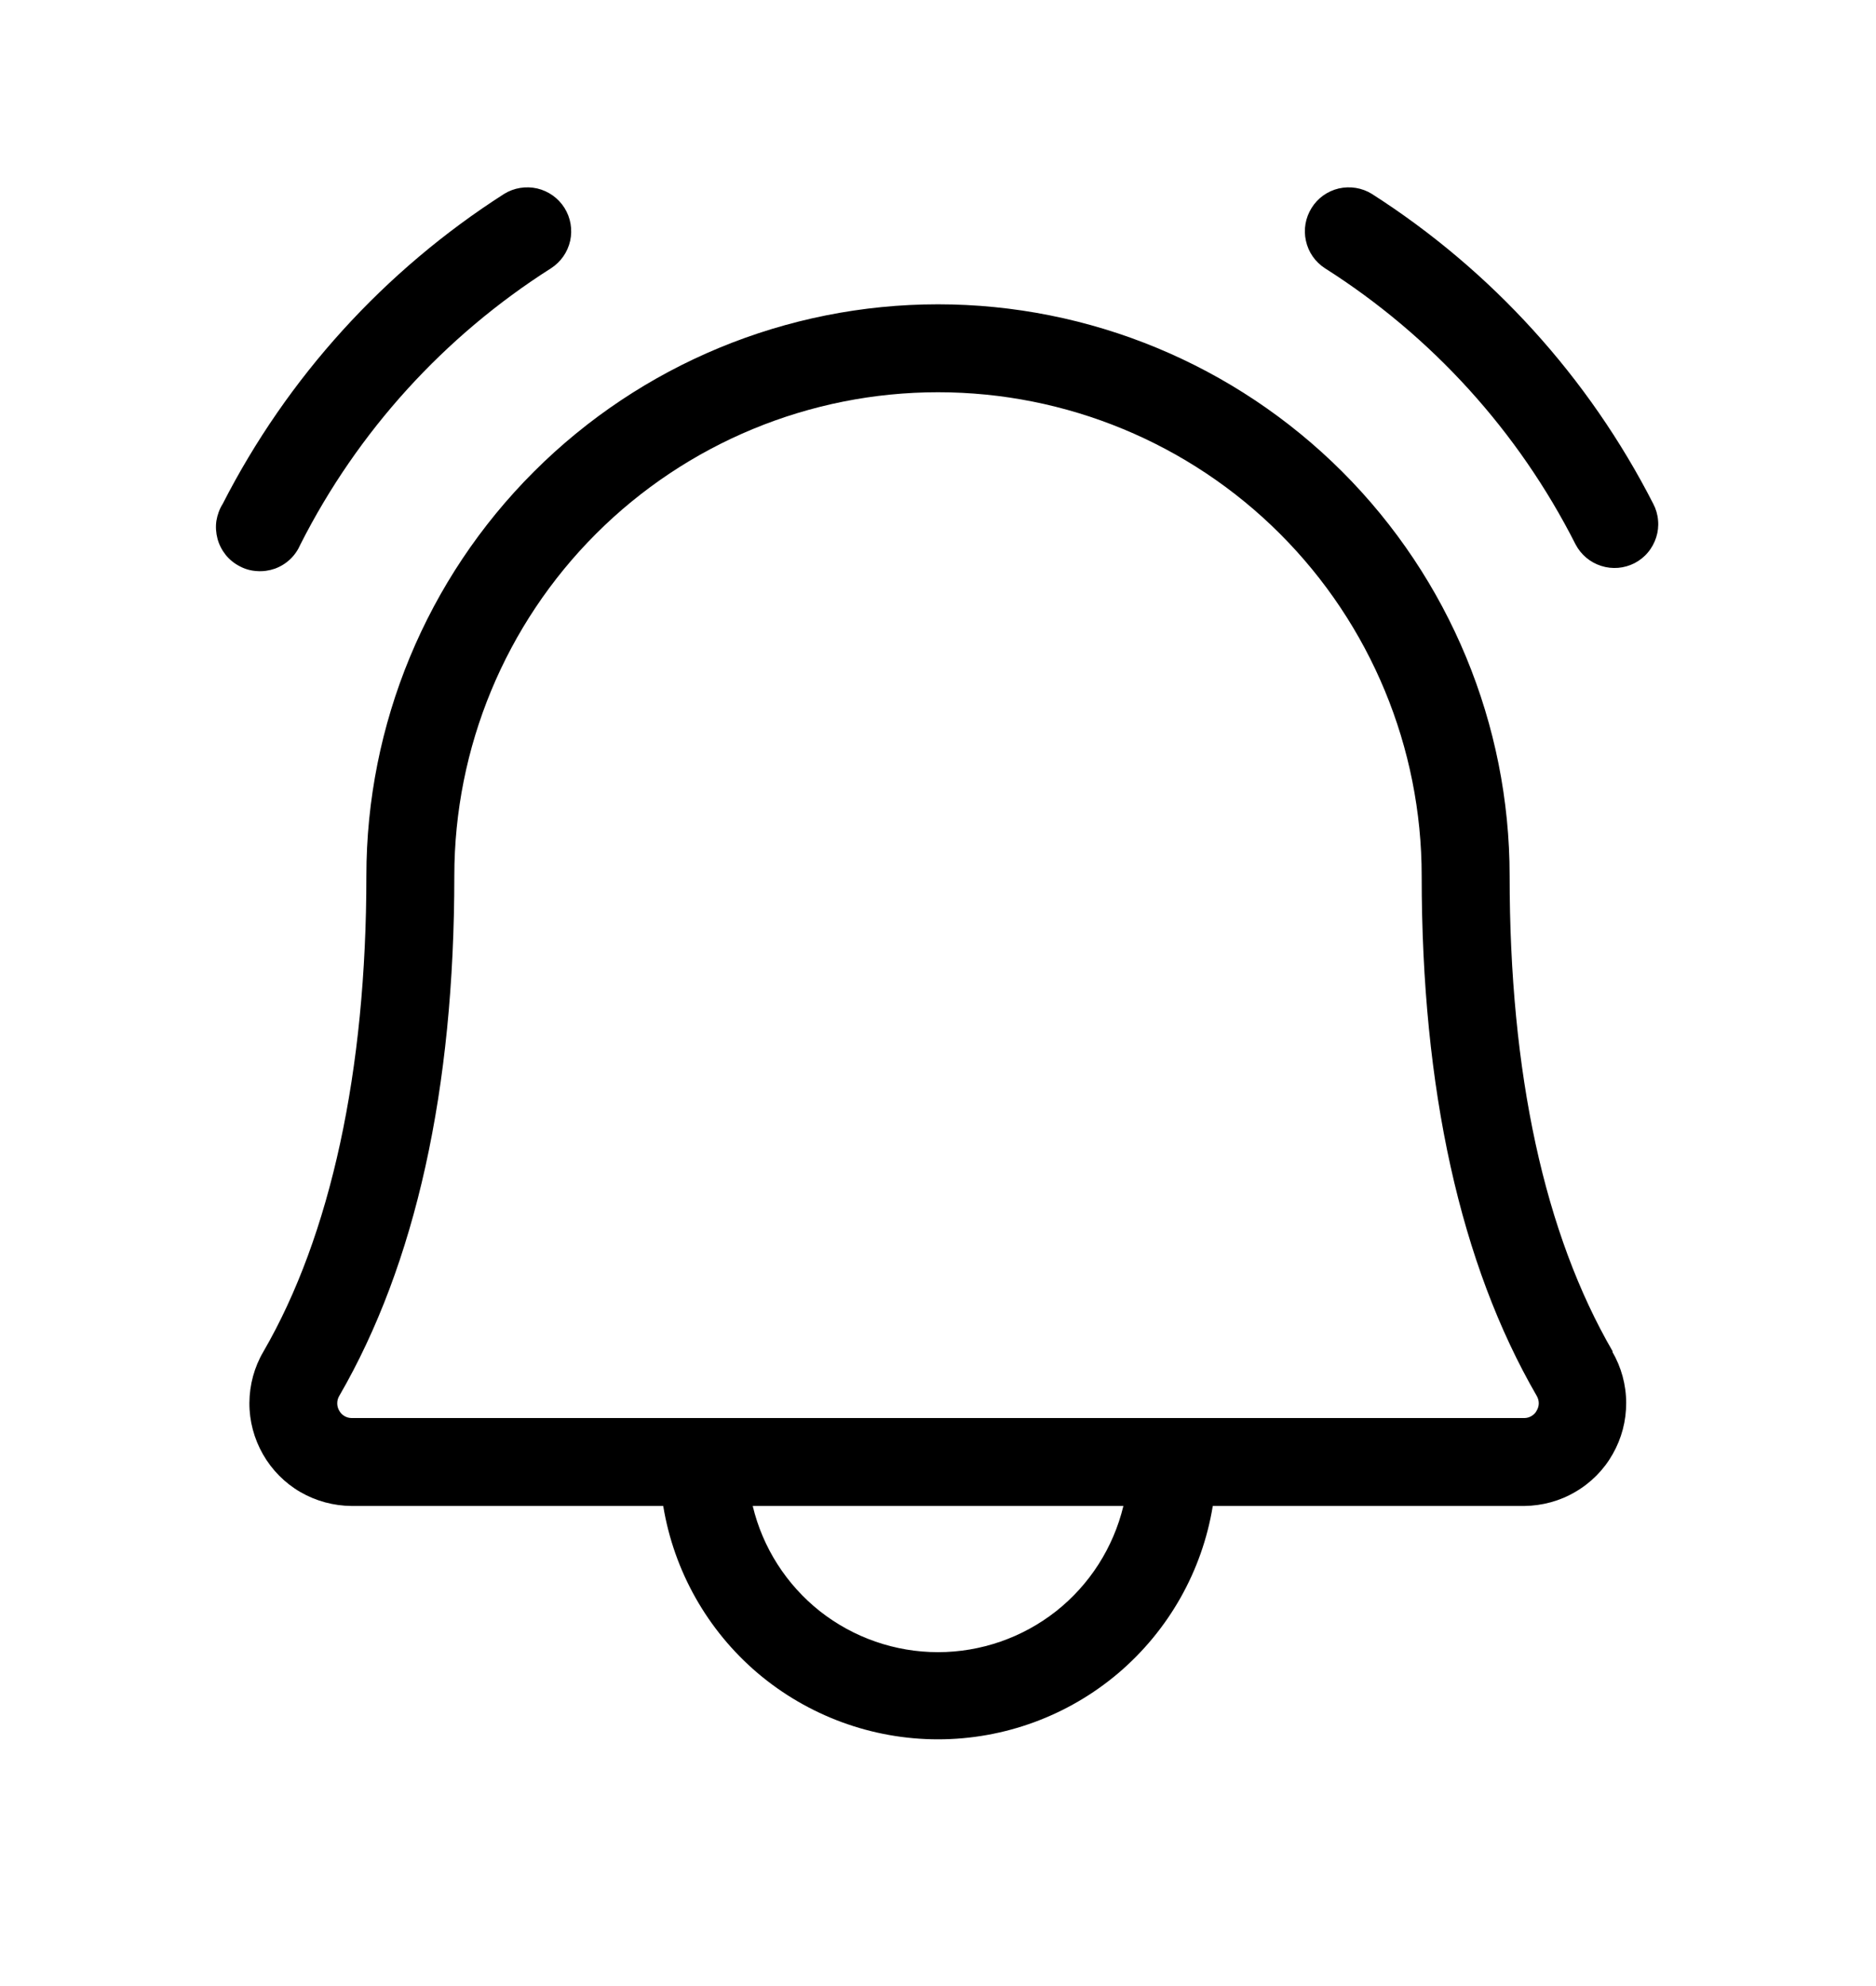 <svg width="17" height="18" viewBox="0 0 17 18" fill="none" xmlns="http://www.w3.org/2000/svg">
<path d="M14.812 5.104C14.718 5.152 14.61 5.161 14.51 5.129C14.409 5.097 14.326 5.027 14.277 4.933C13.759 3.91 12.975 3.046 12.006 2.431C11.918 2.374 11.856 2.285 11.834 2.182C11.811 2.08 11.83 1.973 11.886 1.884C11.941 1.795 12.03 1.732 12.132 1.708C12.235 1.685 12.342 1.702 12.431 1.757C13.516 2.451 14.396 3.42 14.982 4.567C15.006 4.613 15.021 4.664 15.025 4.716C15.03 4.768 15.024 4.821 15.008 4.871C14.992 4.92 14.967 4.967 14.933 5.007C14.9 5.047 14.858 5.08 14.812 5.104ZM2.723 4.933C3.241 3.91 4.026 3.046 4.994 2.431C5.082 2.374 5.144 2.285 5.167 2.182C5.189 2.08 5.171 1.973 5.115 1.884C5.059 1.795 4.97 1.732 4.868 1.708C4.766 1.685 4.658 1.702 4.569 1.757C3.484 2.451 2.604 3.42 2.018 4.567C1.989 4.613 1.97 4.666 1.961 4.72C1.953 4.774 1.957 4.83 1.971 4.883C1.985 4.936 2.011 4.986 2.045 5.029C2.08 5.072 2.123 5.107 2.172 5.132C2.22 5.158 2.274 5.173 2.329 5.176C2.384 5.18 2.439 5.172 2.491 5.154C2.543 5.135 2.59 5.106 2.63 5.068C2.67 5.03 2.701 4.984 2.723 4.933ZM14.61 12.25C14.692 12.391 14.736 12.551 14.736 12.714C14.737 12.877 14.695 13.037 14.614 13.179C14.534 13.321 14.417 13.439 14.276 13.521C14.136 13.604 13.976 13.647 13.813 13.649H10.99C10.894 14.239 10.59 14.776 10.134 15.164C9.678 15.551 9.099 15.764 8.5 15.764C7.902 15.764 7.323 15.551 6.866 15.164C6.41 14.776 6.107 14.239 6.01 13.649H3.188C3.024 13.648 2.864 13.605 2.722 13.523C2.581 13.441 2.464 13.323 2.383 13.181C2.302 13.039 2.259 12.878 2.26 12.715C2.261 12.551 2.304 12.391 2.387 12.25C2.997 11.197 3.32 9.706 3.32 7.938C3.32 6.564 3.866 5.246 4.838 4.275C5.809 3.304 7.126 2.758 8.5 2.758C9.874 2.758 11.191 3.304 12.163 4.275C13.134 5.246 13.68 6.564 13.68 7.938C13.68 9.73 13.995 11.182 14.615 12.25H14.61ZM10.18 13.649H6.821C6.911 14.026 7.126 14.362 7.43 14.603C7.735 14.843 8.112 14.974 8.5 14.974C8.888 14.974 9.265 14.843 9.57 14.603C9.875 14.362 10.089 14.026 10.18 13.649ZM13.926 12.652C13.234 11.457 12.883 9.873 12.883 7.938C12.883 6.775 12.421 5.66 11.599 4.838C10.777 4.016 9.662 3.555 8.5 3.555C7.338 3.555 6.223 4.016 5.401 4.838C4.579 5.66 4.117 6.775 4.117 7.938C4.117 9.874 3.766 11.457 3.074 12.652C3.062 12.672 3.056 12.695 3.056 12.719C3.056 12.742 3.062 12.765 3.074 12.785C3.085 12.806 3.101 12.822 3.121 12.834C3.141 12.846 3.164 12.852 3.187 12.852H13.813C13.836 12.852 13.858 12.846 13.878 12.834C13.898 12.822 13.915 12.806 13.925 12.785C13.937 12.765 13.944 12.742 13.944 12.719C13.944 12.695 13.938 12.673 13.926 12.652Z" fill="black"/>
</svg>
